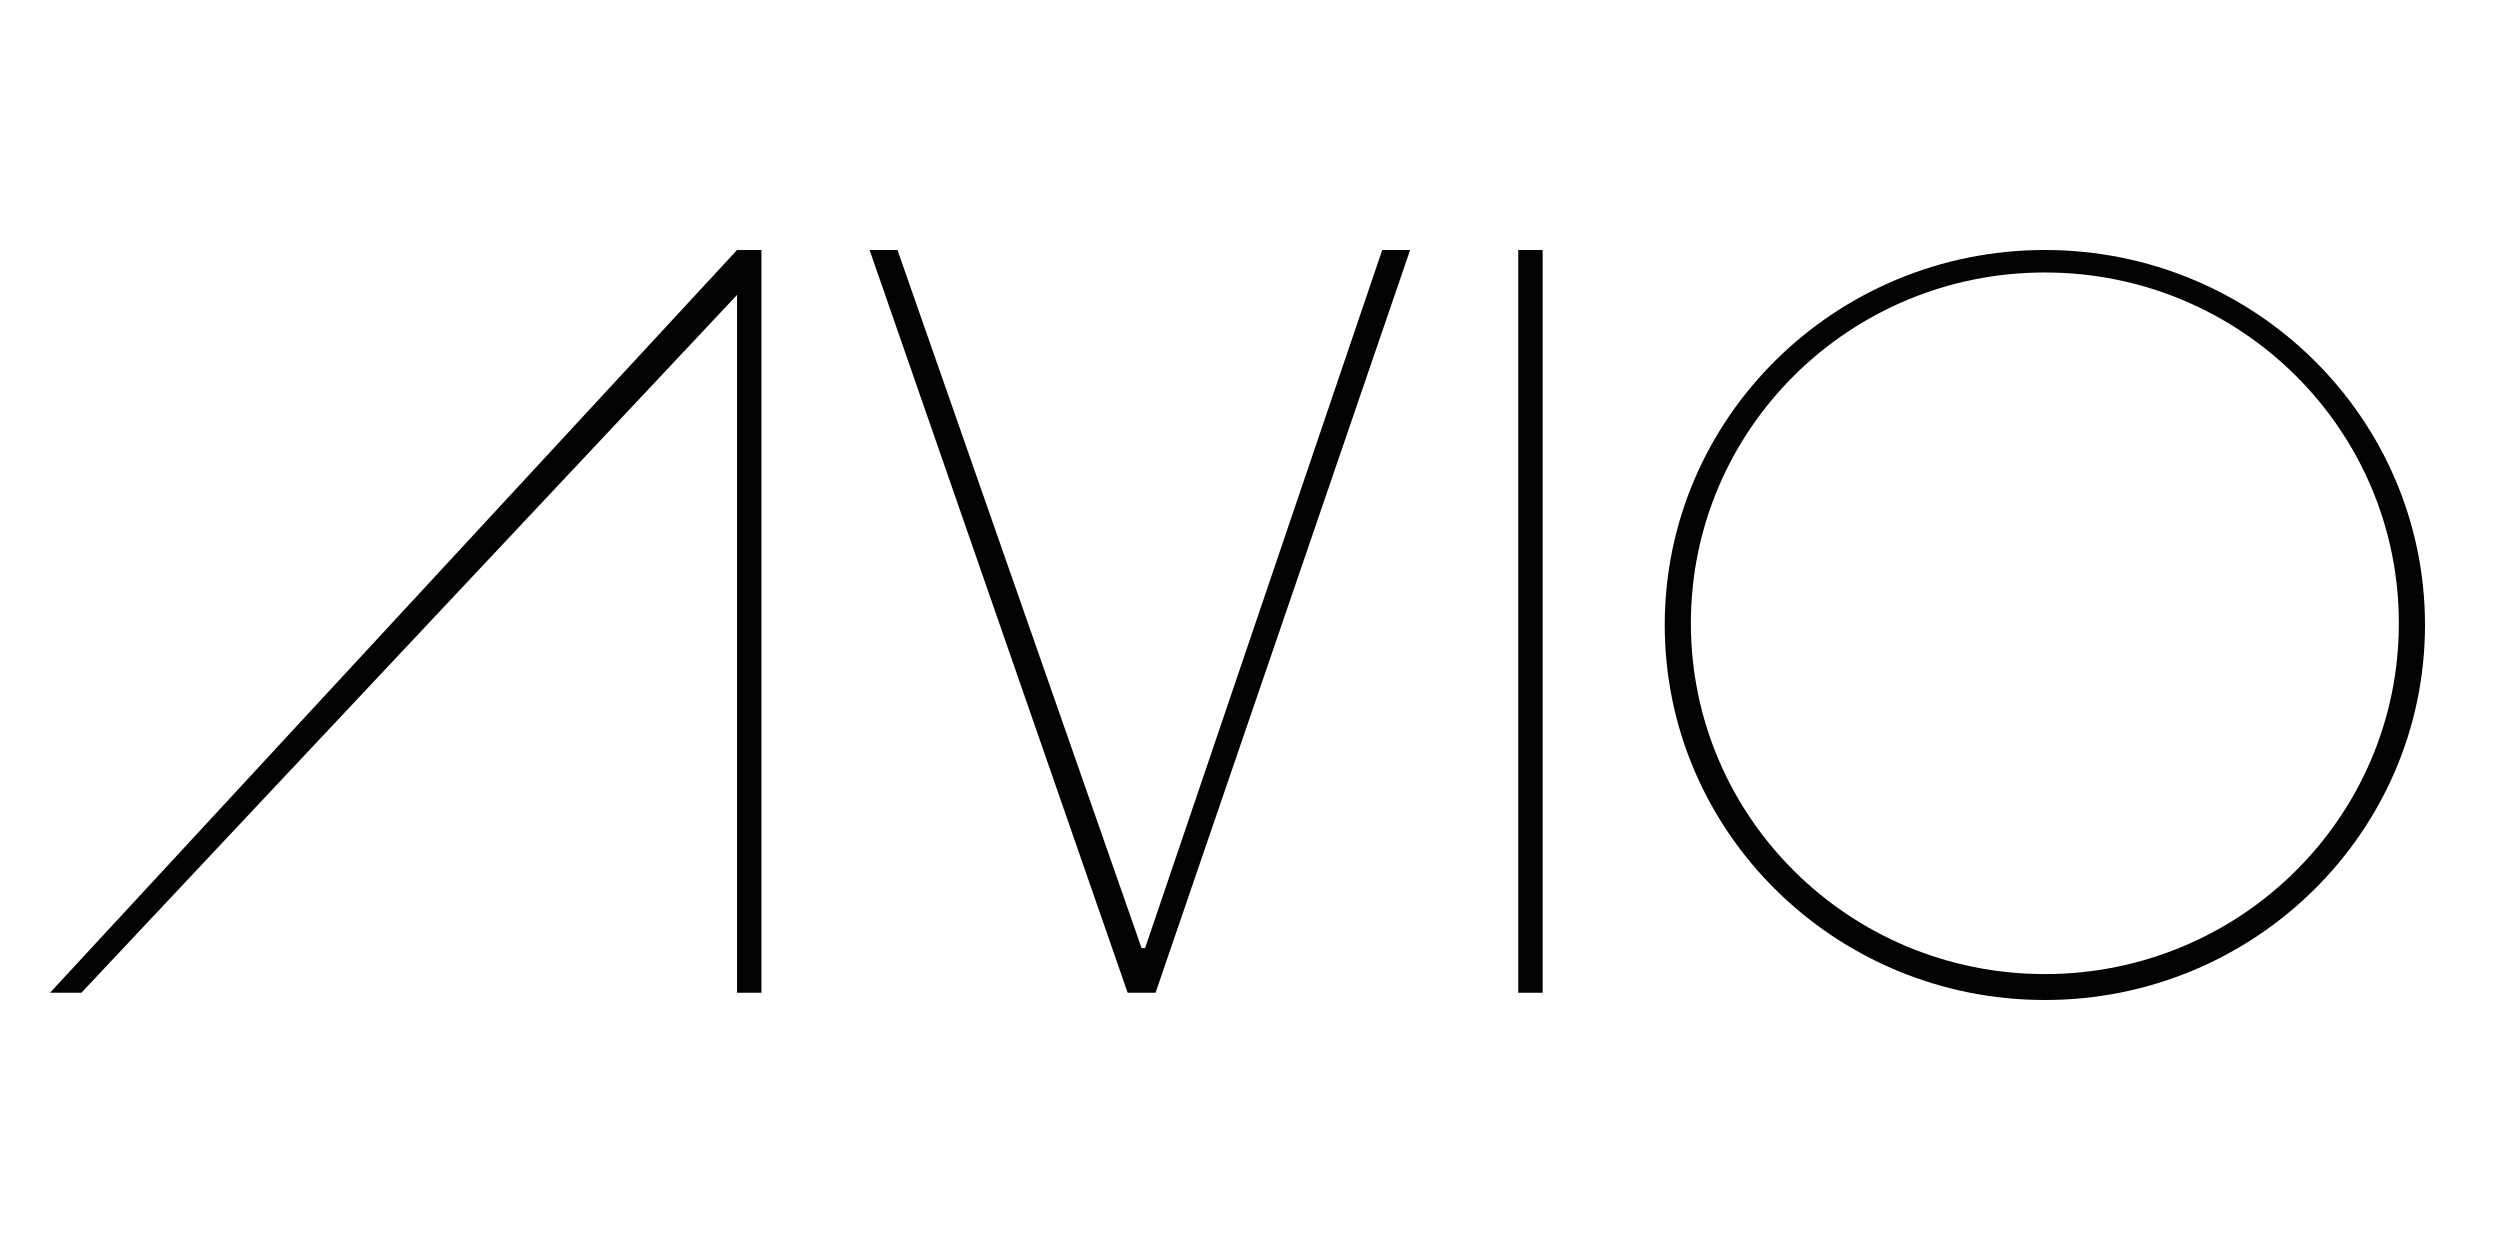 <svg width="100" height="50" viewBox="0 0 100 50" fill="none" xmlns="http://www.w3.org/2000/svg">
<path fill-rule="evenodd" clip-rule="evenodd" d="M2 39.71L29.482 10H30.458V39.71H29.482V11.797L3.256 39.71H2Z" fill="#020202"/>
<path fill-rule="evenodd" clip-rule="evenodd" d="M46.222 39.71H45.106L34.783 10H35.899L45.664 37.926H45.803L55.289 10H56.405L46.222 39.71Z" fill="#020202"/>
<path fill-rule="evenodd" clip-rule="evenodd" d="M60.73 10H61.706V39.71H60.73V10Z" fill="#020202"/>
<path fill-rule="evenodd" clip-rule="evenodd" d="M81.794 10C73.397 10 66.589 16.719 66.589 25C66.589 33.281 73.397 40 81.794 40C90.192 40 97 33.281 97 25C97 16.719 90.192 10 81.794 10ZM81.794 38.963C73.969 38.963 67.635 32.687 67.635 24.931C67.635 17.175 73.969 10.899 81.794 10.899C89.62 10.899 95.954 17.175 95.954 24.931C95.954 32.687 89.62 38.963 81.794 38.963Z" fill="#020202"/>
</svg>
